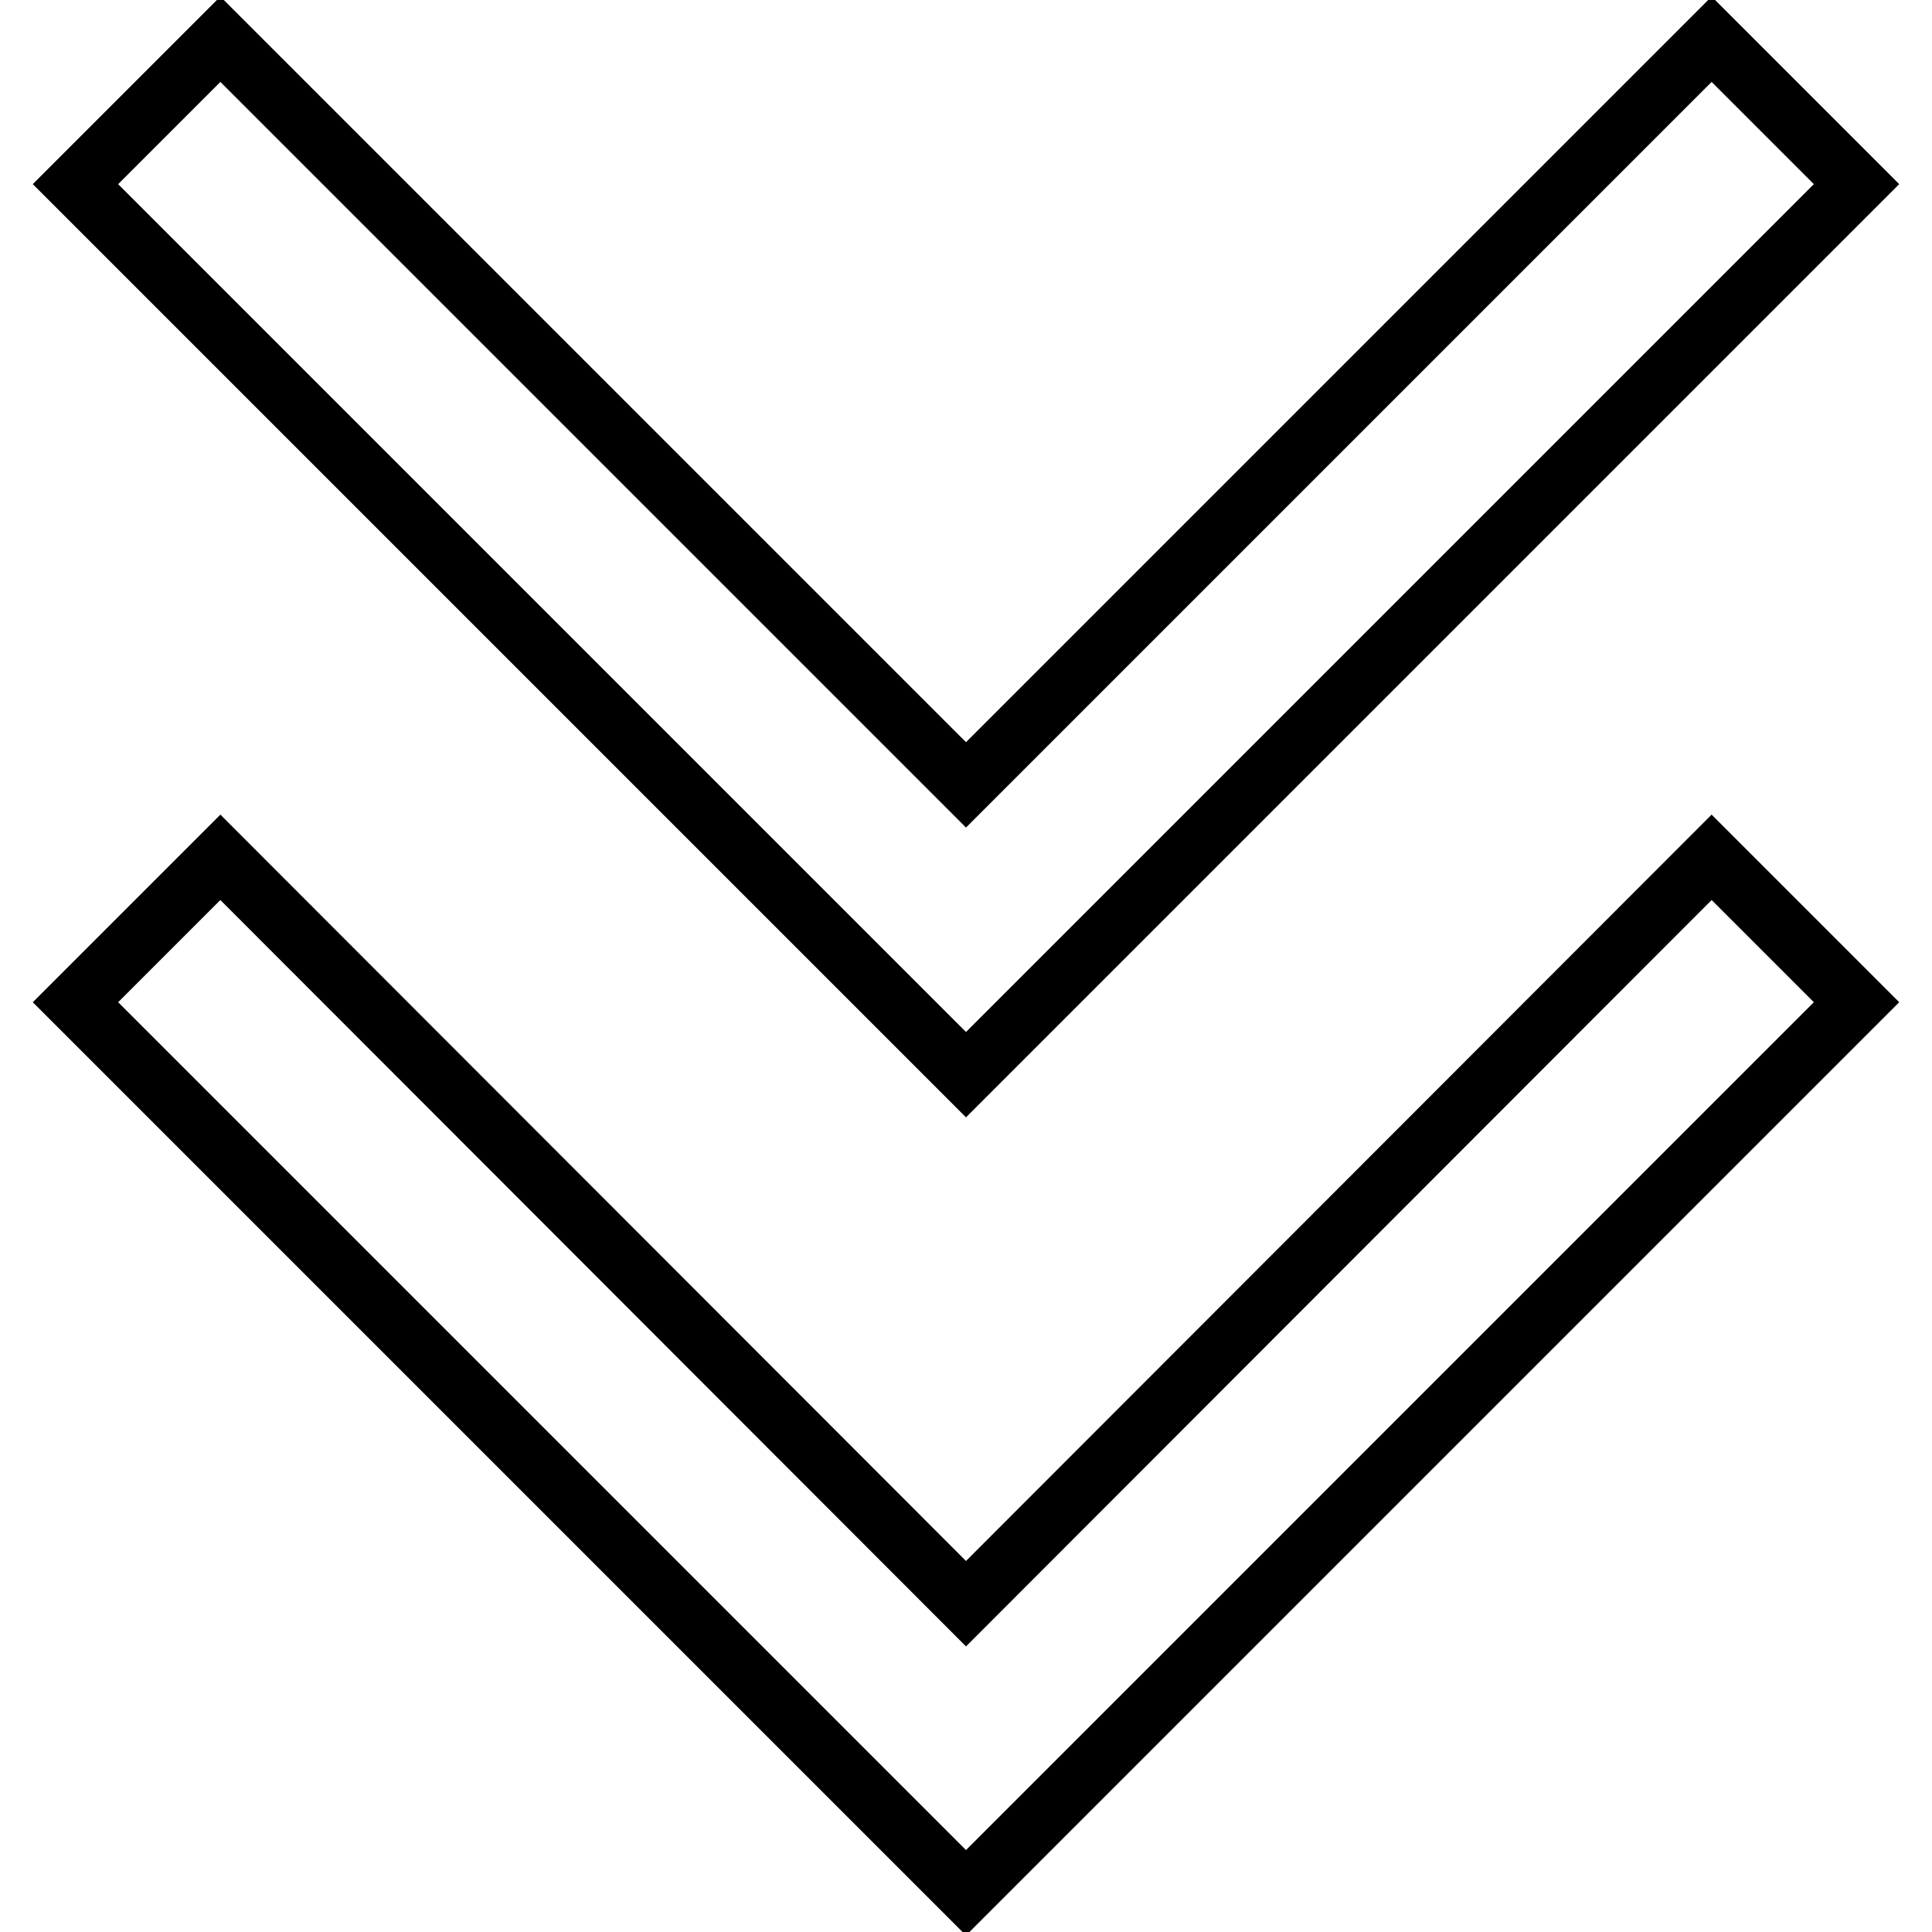 <?xml version="1.0" encoding="utf-8"?>
<!-- Svg Vector Icons : http://www.onlinewebfonts.com/icon -->
<!DOCTYPE svg PUBLIC "-//W3C//DTD SVG 1.1//EN" "http://www.w3.org/Graphics/SVG/1.1/DTD/svg11.dtd">
<svg version="1.1" xmlns="http://www.w3.org/2000/svg" xmlns:xlink="http://www.w3.org/1999/xlink" x="0px" y="0px" viewBox="0 0 256 256" enable-background="new 0 0 256 256" xml:space="preserve">
<g><g><path stroke-width="8" fill-opacity="0" stroke="#000000"  d="M246,24.4L226.8,5.2L128,104L29.2,5.2L10,24.4l118,118L246,24.4z M128,212.5l-98.8-98.9L10,132.8l118,118l118-118l-19.2-19.2L128,212.5z"/></g></g>
</svg>